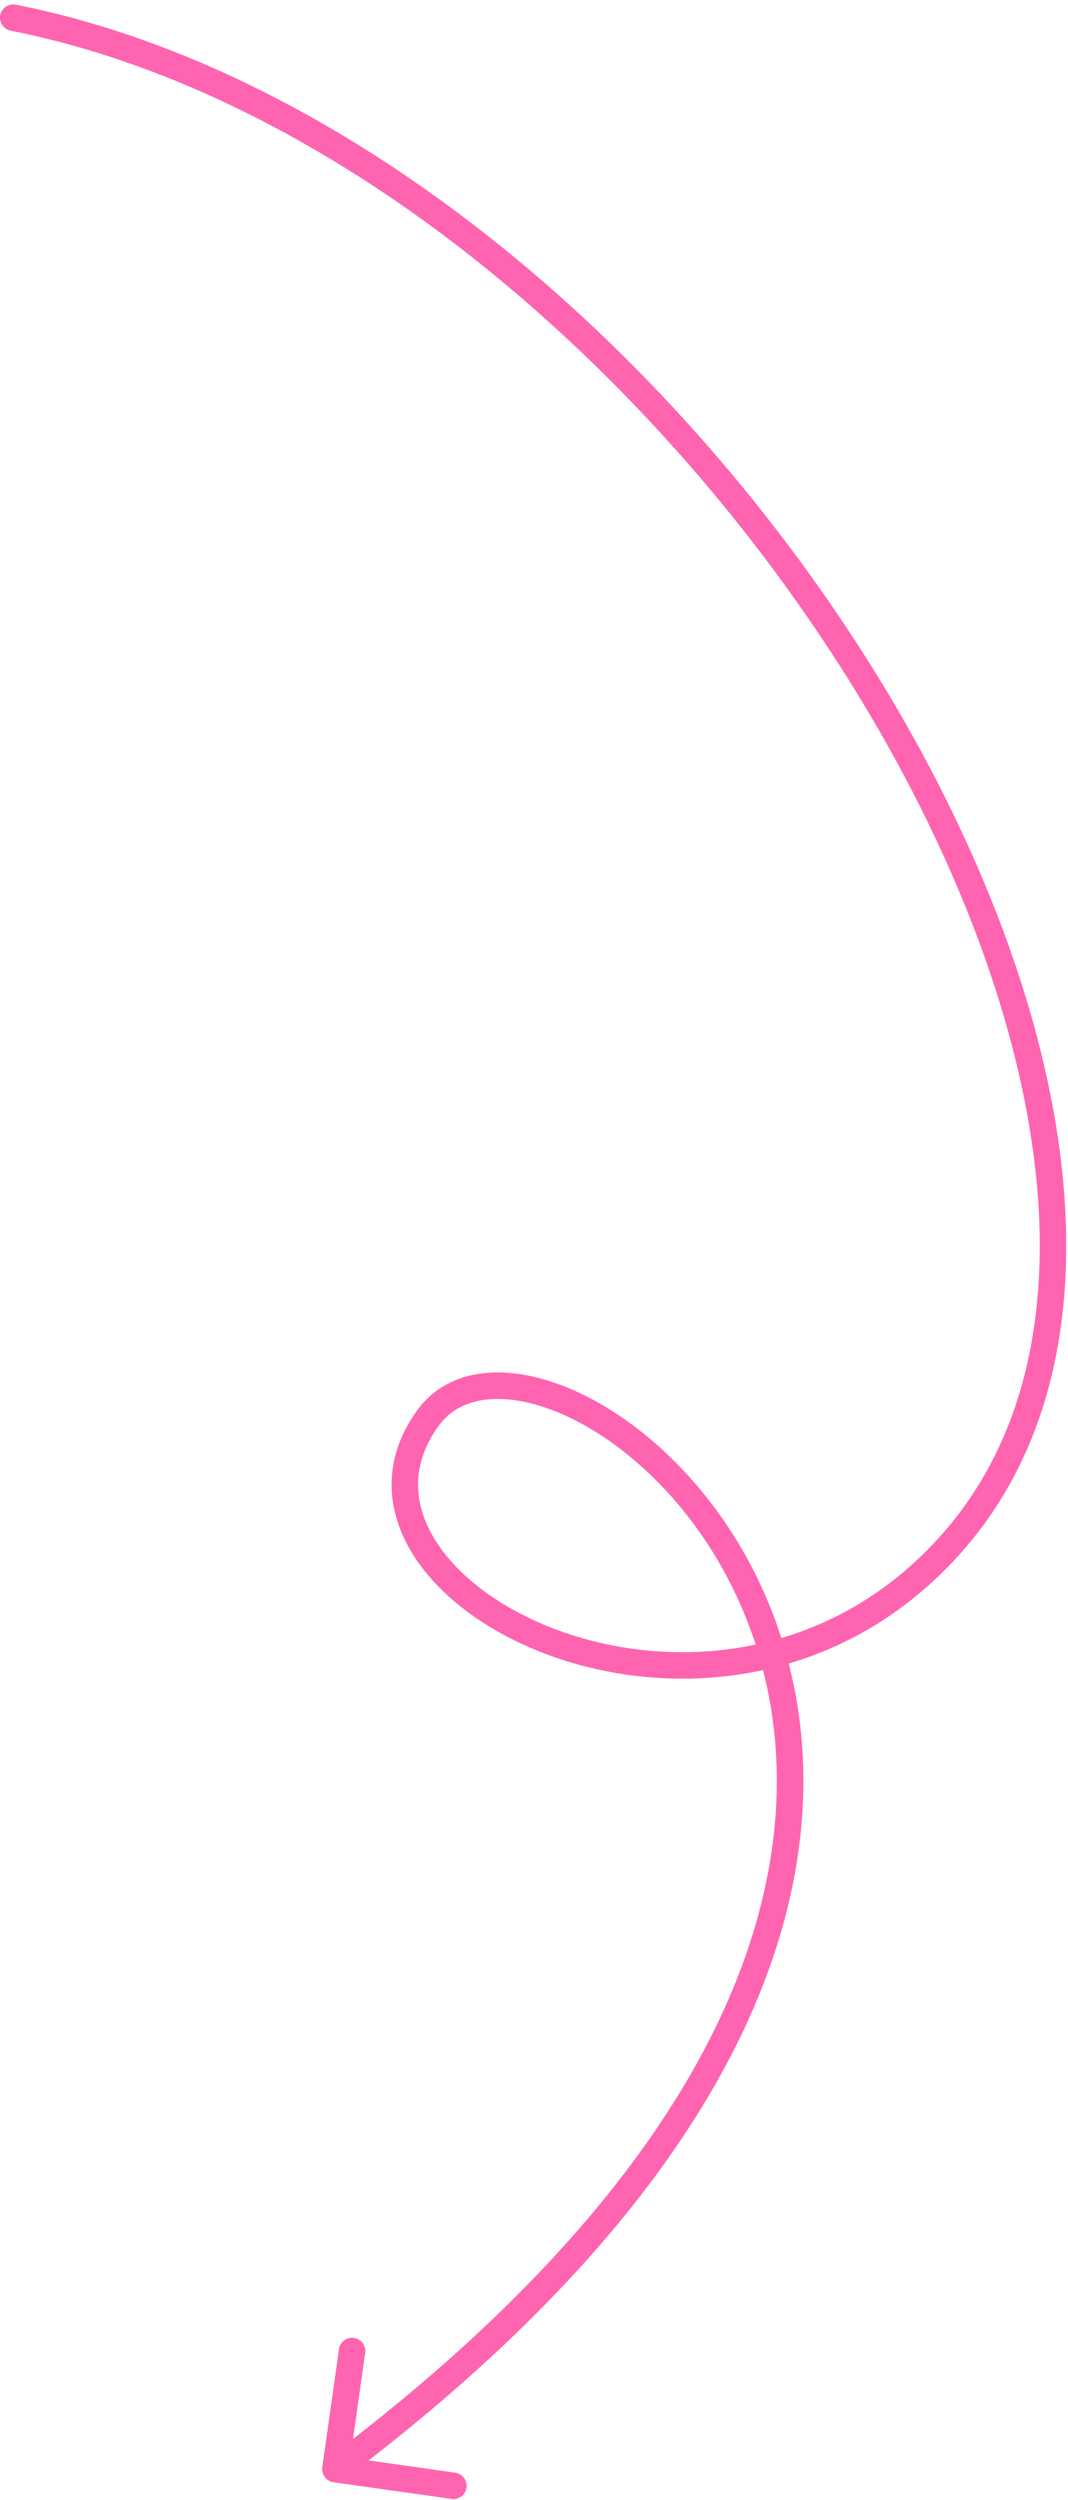 <?xml version="1.0" encoding="UTF-8"?> <svg xmlns="http://www.w3.org/2000/svg" width="121" height="283" viewBox="0 0 121 283" fill="none"><path d="M1.792 0.529C0.979 0.368 0.19 0.896 0.029 1.708C-0.132 2.521 0.396 3.31 1.208 3.471L1.792 0.529ZM108 174.5L109.129 175.488L108 174.5ZM36.515 279.29C36.399 280.111 36.97 280.869 37.79 280.985L51.158 282.873C51.978 282.989 52.737 282.418 52.853 281.598C52.968 280.778 52.398 280.019 51.577 279.903L39.695 278.225L41.373 266.342C41.489 265.522 40.918 264.763 40.098 264.647C39.278 264.532 38.519 265.103 38.403 265.923L36.515 279.29ZM1.208 3.471C38.72 10.91 74.85 42.465 96.734 77.887C107.661 95.575 114.966 114.119 117.13 130.947C119.294 147.777 116.305 162.733 106.871 173.512L109.129 175.488C119.314 163.851 122.337 147.923 120.105 130.565C117.873 113.205 110.373 94.256 99.286 76.31C77.14 40.464 40.401 8.185 1.792 0.529L1.208 3.471ZM106.871 173.512C94.273 187.906 76.504 189.285 63.563 184.665C57.078 182.351 51.969 178.584 49.338 174.383C48.031 172.296 47.35 170.13 47.366 167.978C47.381 165.837 48.086 163.611 49.712 161.385L47.289 159.615C45.329 162.3 44.386 165.129 44.366 167.957C44.346 170.775 45.241 173.493 46.795 175.975C49.887 180.911 55.642 185.023 62.554 187.491C76.407 192.436 95.559 190.992 109.129 175.488L106.871 173.512ZM49.712 161.385C51.166 159.392 53.43 158.373 56.318 158.356C59.24 158.34 62.739 159.363 66.373 161.424C73.633 165.542 81.108 173.62 85.093 184.644C92.991 206.494 87.304 240.523 37.098 278.301L38.902 280.699C89.697 242.477 96.43 207.184 87.914 183.624C83.692 171.943 75.751 163.293 67.853 158.815C63.909 156.578 59.894 155.336 56.301 155.357C52.674 155.377 49.42 156.697 47.289 159.615L49.712 161.385Z" fill="#FF64B0"></path></svg> 